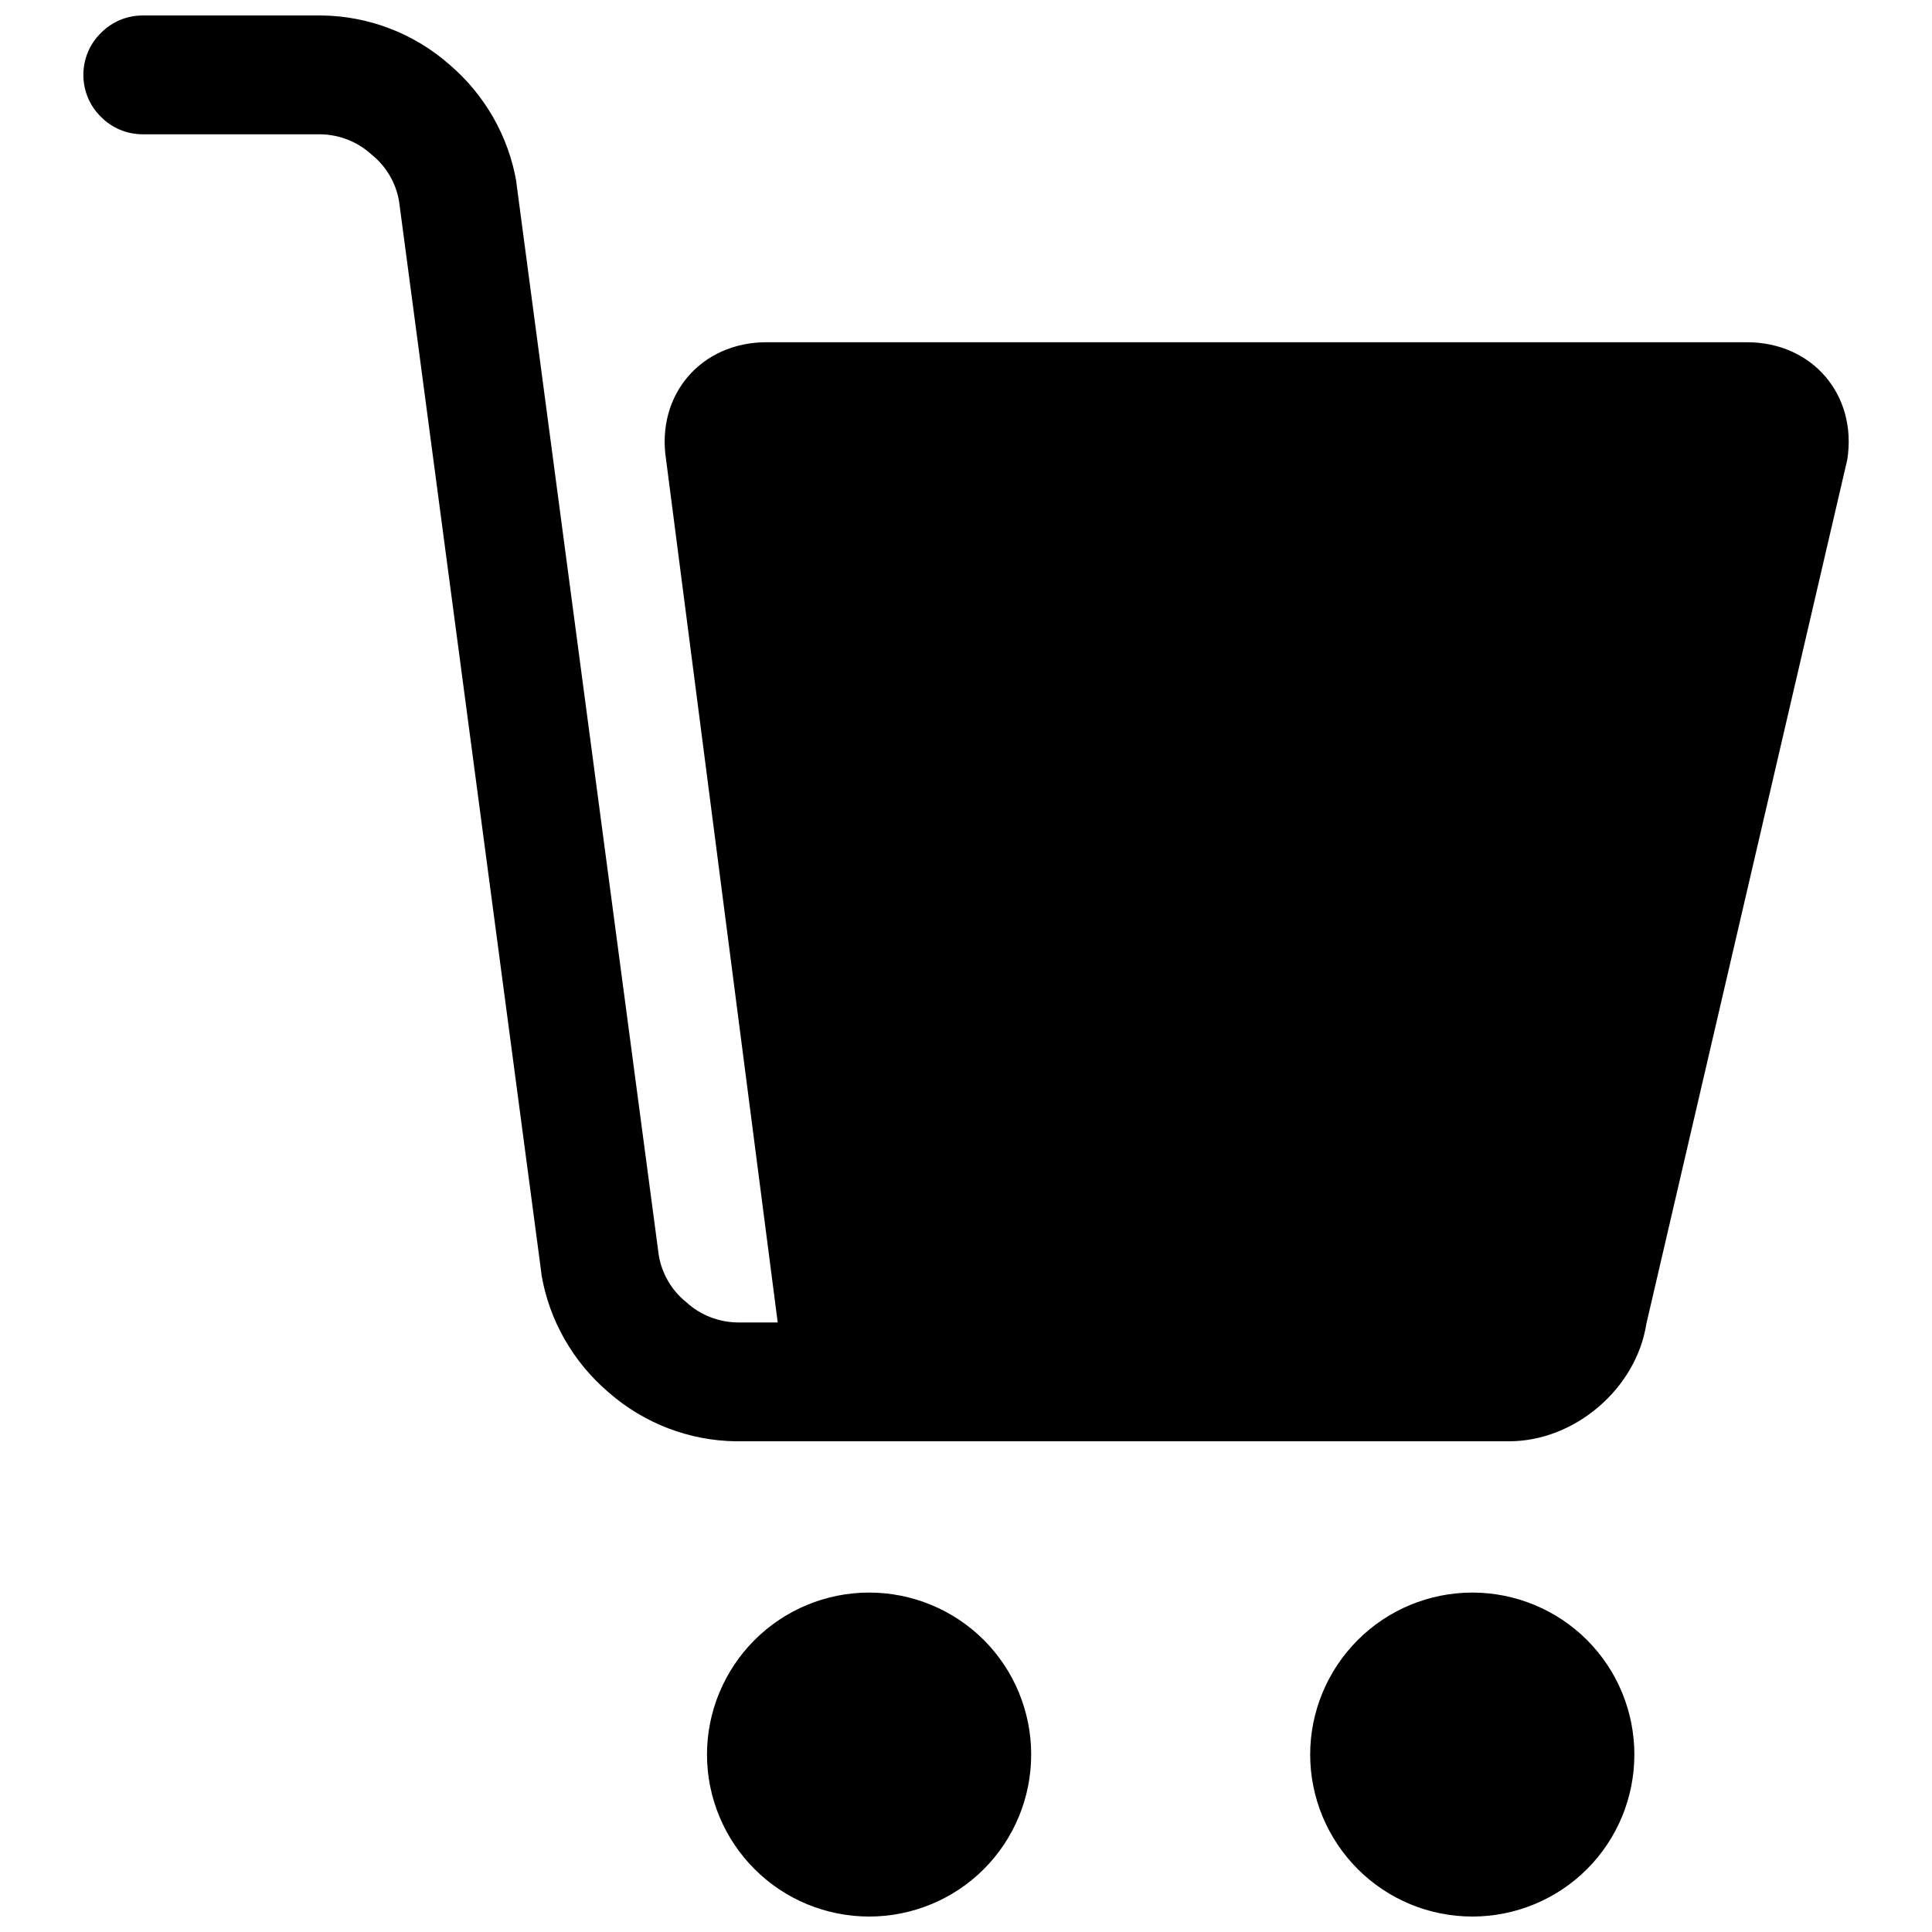 <?xml version="1.0" encoding="UTF-8"?>
<!-- Uploaded to: ICON Repo, www.svgrepo.com, Generator: ICON Repo Mixer Tools -->
<svg width="800px" height="800px" version="1.1" viewBox="144 144 512 512" xmlns="http://www.w3.org/2000/svg">
 <defs>
  <clipPath id="a">
   <path d="m166 148.09h468v503.81h-468z"/>
  </clipPath>
 </defs>
 <g clip-path="url(#a)">
  <path d="m331.36 608.98c0-11.406 4.574-22.316 12.617-30.371 8.055-8.043 18.973-12.562 30.371-12.562 11.344 0 22.316 4.519 30.371 12.562 8.043 8.055 12.555 18.965 12.555 30.371 0 11.398-4.512 22.316-12.555 30.363-8.055 8.055-19.027 12.562-30.371 12.562-11.398 0-22.316-4.508-30.371-12.562-8.043-8.047-12.617-18.965-12.617-30.363zm159.85 0c0-11.406 4.574-22.316 12.621-30.371 8.051-8.043 18.961-12.562 30.367-12.562 11.336 0 22.32 4.519 30.363 12.562 8.055 8.055 12.562 18.965 12.562 30.371 0 11.398-4.508 22.316-12.562 30.363-8.043 8.055-19.027 12.562-30.363 12.562-11.406 0-22.316-4.508-30.367-12.562-8.047-8.047-12.621-18.965-12.621-30.363zm-88.961-83.027h141.7c17.375 0 33.668-13.941 36.348-31.109l53.254-229.04c2.684-17.168-9.25-31.109-26.625-31.109h-259.78c-17.379 0-29.305 13.941-26.629 31.109l29.582 228.66h-10.668c-5.035-0.078-9.84-1.965-13.539-5.352-3.934-3.148-6.531-7.637-7.32-12.516l-37.707-284.02v-0.234c-2.047-12.203-8.422-23.301-17.871-31.332-9.367-8.188-21.332-12.754-33.691-12.91h-0.234-47.234c-4.172 0-8.188 1.652-11.098 4.644-2.992 2.914-4.644 6.926-4.644 11.098 0 4.176 1.652 8.188 4.644 11.102 2.91 2.992 6.926 4.644 11.098 4.644h47.074c5.039 0.078 9.84 1.969 13.543 5.352 3.934 3.148 6.531 7.637 7.32 12.52l37.707 284.02v0.238c2.047 12.199 8.422 23.301 17.867 31.328 9.371 8.188 21.336 12.754 33.695 12.91h0.234z" fill-rule="evenodd"/>
 </g>
</svg>